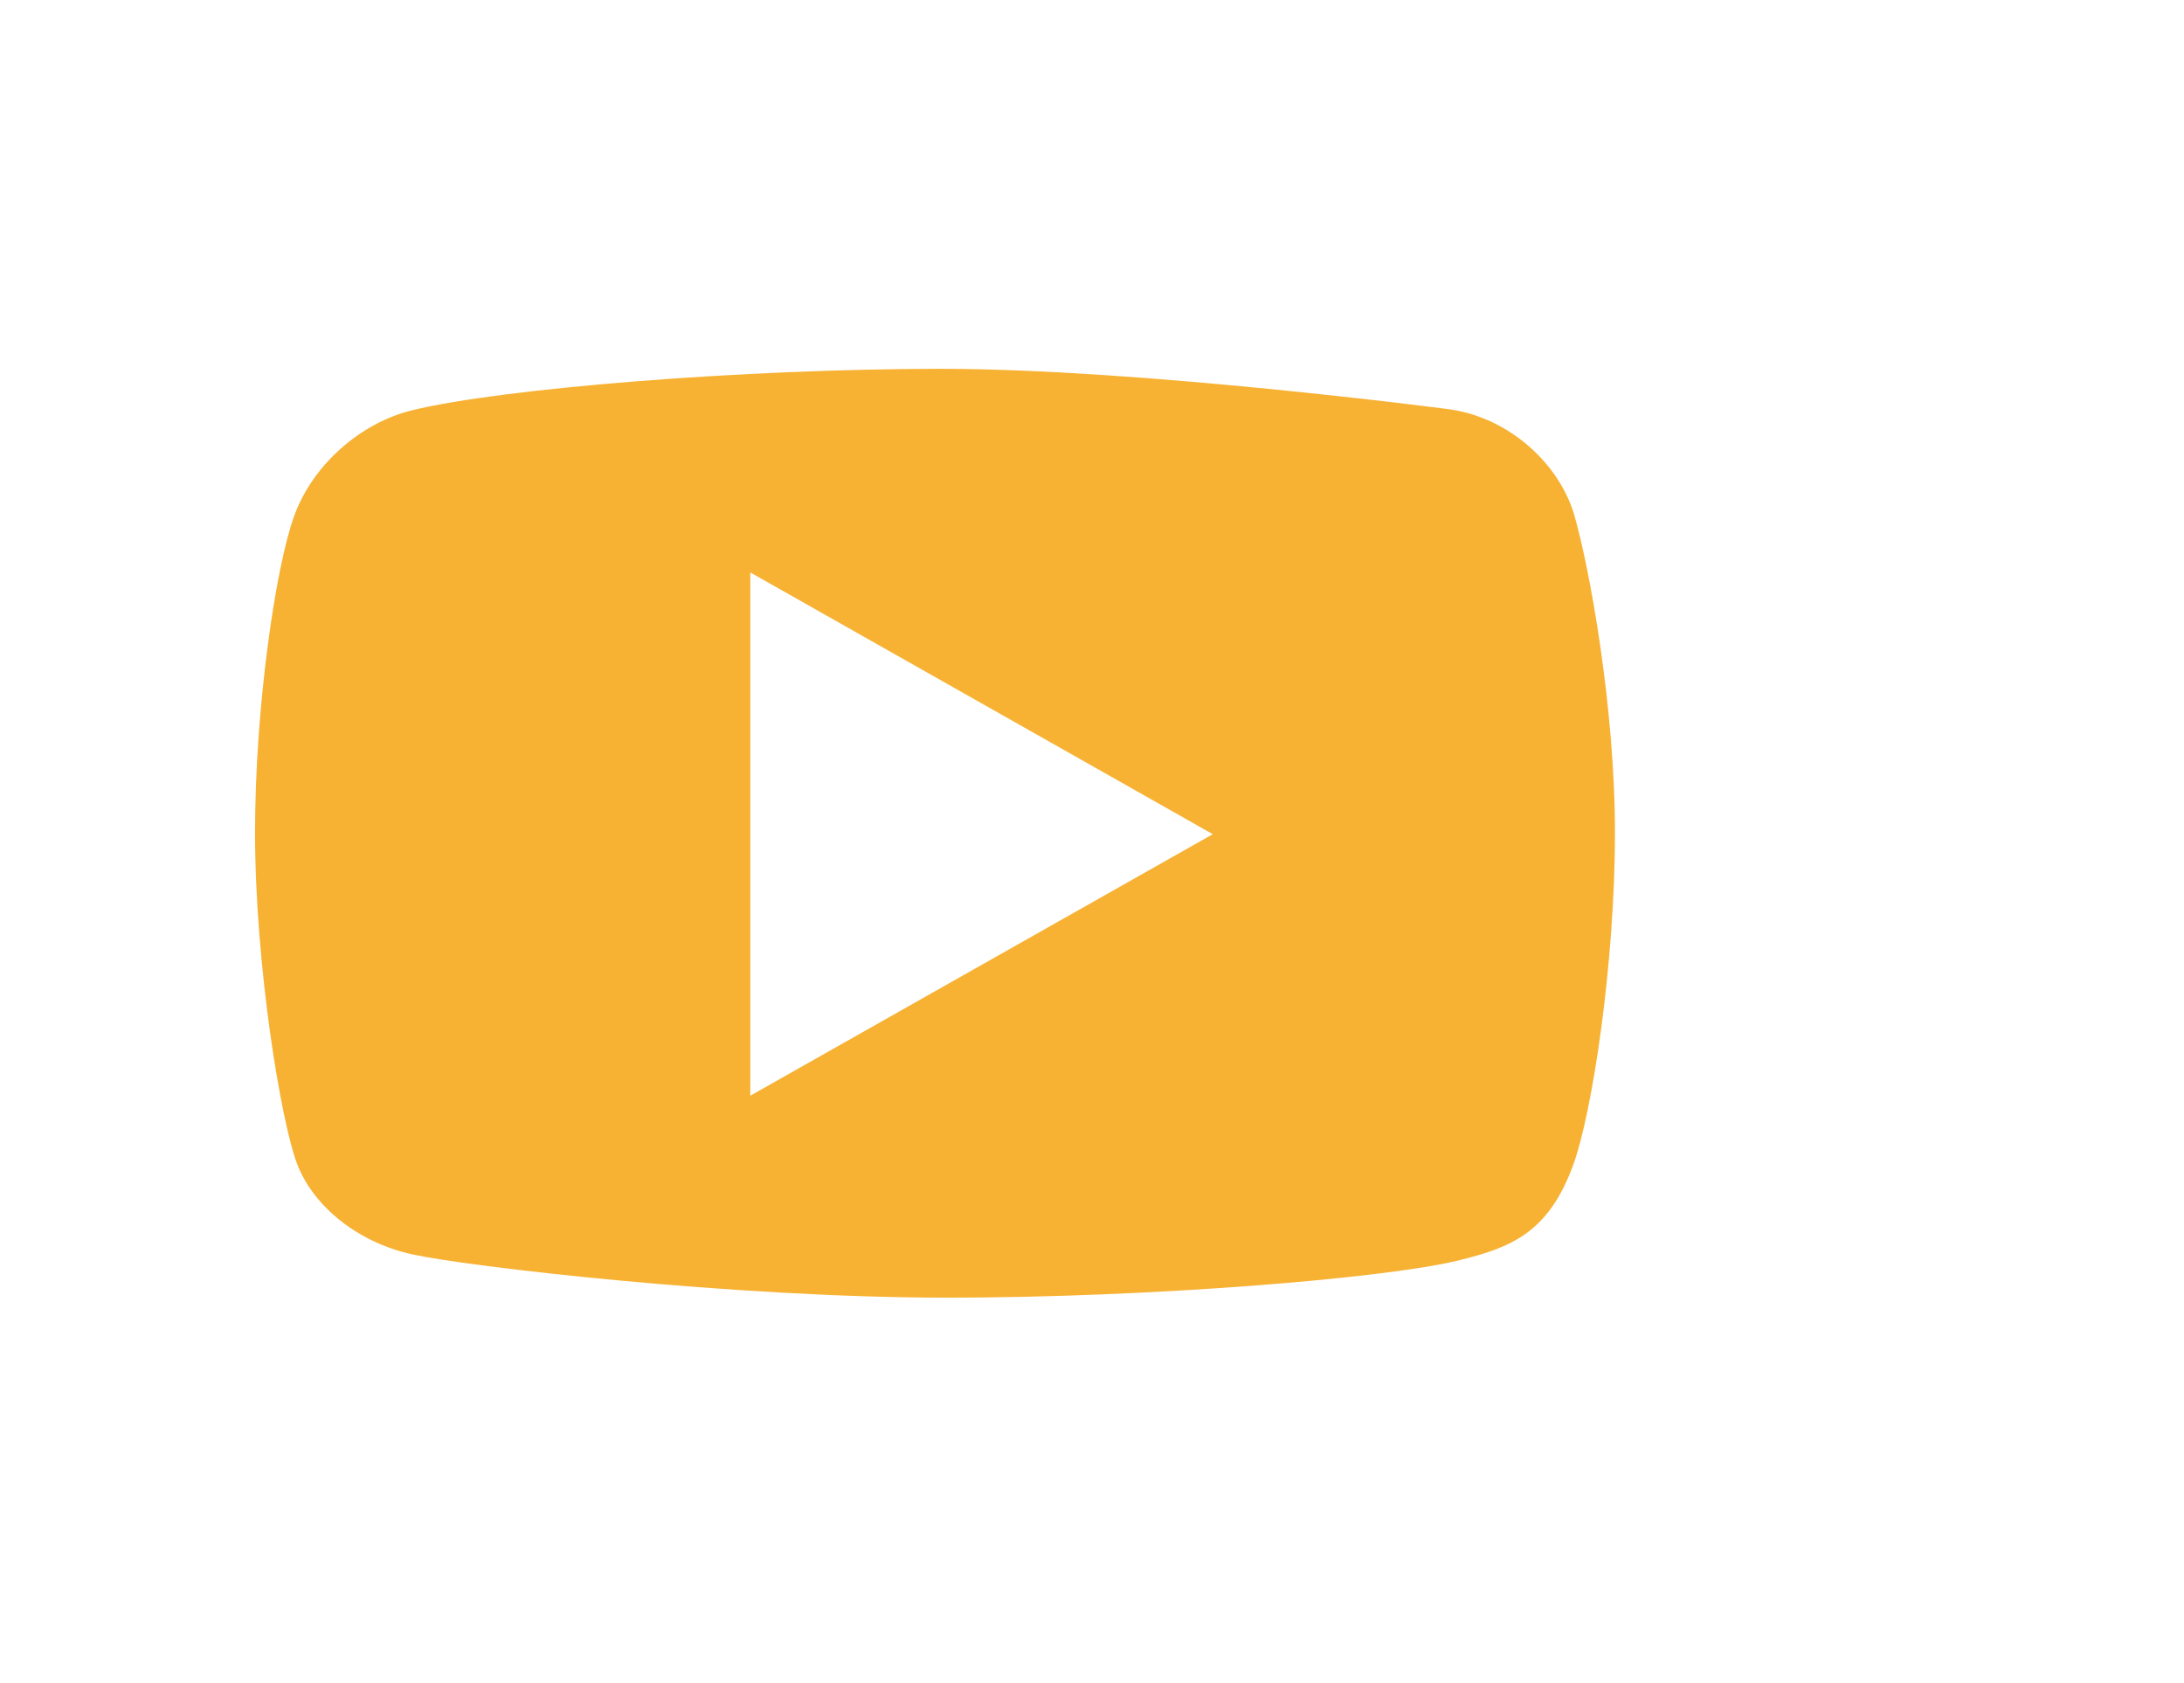 <?xml version="1.0" encoding="utf-8"?>
<!-- Generator: Adobe Illustrator 15.0.0, SVG Export Plug-In . SVG Version: 6.00 Build 0)  -->
<!DOCTYPE svg PUBLIC "-//W3C//DTD SVG 1.1//EN" "http://www.w3.org/Graphics/SVG/1.1/DTD/svg11.dtd">
<svg version="1.1" id="Ebene_1" xmlns="http://www.w3.org/2000/svg" xmlns:xlink="http://www.w3.org/1999/xlink" x="0px" y="0px"
	 width="75.443px" height="58.109px" viewBox="0 0 75.443 58.109" enable-background="new 0 0 75.443 58.109" xml:space="preserve">
<filter  y="-20%" x="-30%" width="150%" height="140%" filterUnits="objectBoundingBox" id="AI_Shadow_1">
	<feGaussianBlur  stdDeviation="2.5" in="SourceAlpha" result="blur"></feGaussianBlur>
	<feOffset  in="blur" result="offsetBlurredAlpha" dy="0" dx="0"></feOffset>
	<feMerge>
		<feMergeNode  in="offsetBlurredAlpha"></feMergeNode>
		<feMergeNode  in="SourceGraphic"></feMergeNode>
	</feMerge>
</filter>
<g>
	<g filter="url(#AI_Shadow_1)">
		<path fill="#C2CD0D" d="M54.979,28.749c0-4.161-0.846-8.813-1.354-10.569s-2.232-3.315-4.275-3.557c0,0-10.209-1.334-16.843-1.334
			c-6.563,0-14.646,0.646-17.656,1.383c-1.705,0.417-3.299,1.798-3.926,3.508c-0.629,1.709-1.312,6.408-1.312,10.569
			c0,4.431,0.869,9.679,1.409,11.072c0.541,1.395,2.007,2.594,3.831,2.997c1.825,0.402,10.698,1.443,17.849,1.443
			c6.707,0,14.546-0.633,17.029-1.232c1.818-0.44,3.039-0.954,3.859-3.208C54.212,38.116,54.979,33.179,54.979,28.749z"/>
	</g>
	<g>
		<path fill="#F7B234" d="M55.786,28.747c0-4.309-0.875-9.125-1.4-10.943c-0.523-1.816-2.311-3.436-4.428-3.684
			c0,0-10.572-1.383-17.443-1.383c-6.797,0-15.166,0.67-18.283,1.432c-1.766,0.433-3.417,1.863-4.065,3.634
			C9.518,19.574,8.81,24.44,8.81,28.747c0,4.588,0.899,10.021,1.46,11.467c0.561,1.444,2.077,2.688,3.968,3.104
			c1.89,0.417,11.077,1.496,18.481,1.496c6.944,0,15.063-0.656,17.635-1.279c1.883-0.455,3.146-0.986,3.996-3.32
			C54.991,38.448,55.786,33.335,55.786,28.747z"/>
	</g>
	<polygon fill="#FFFFFF" points="25.918,19.769 25.918,37.839 41.893,28.808 	"/>
</g>
</svg>
